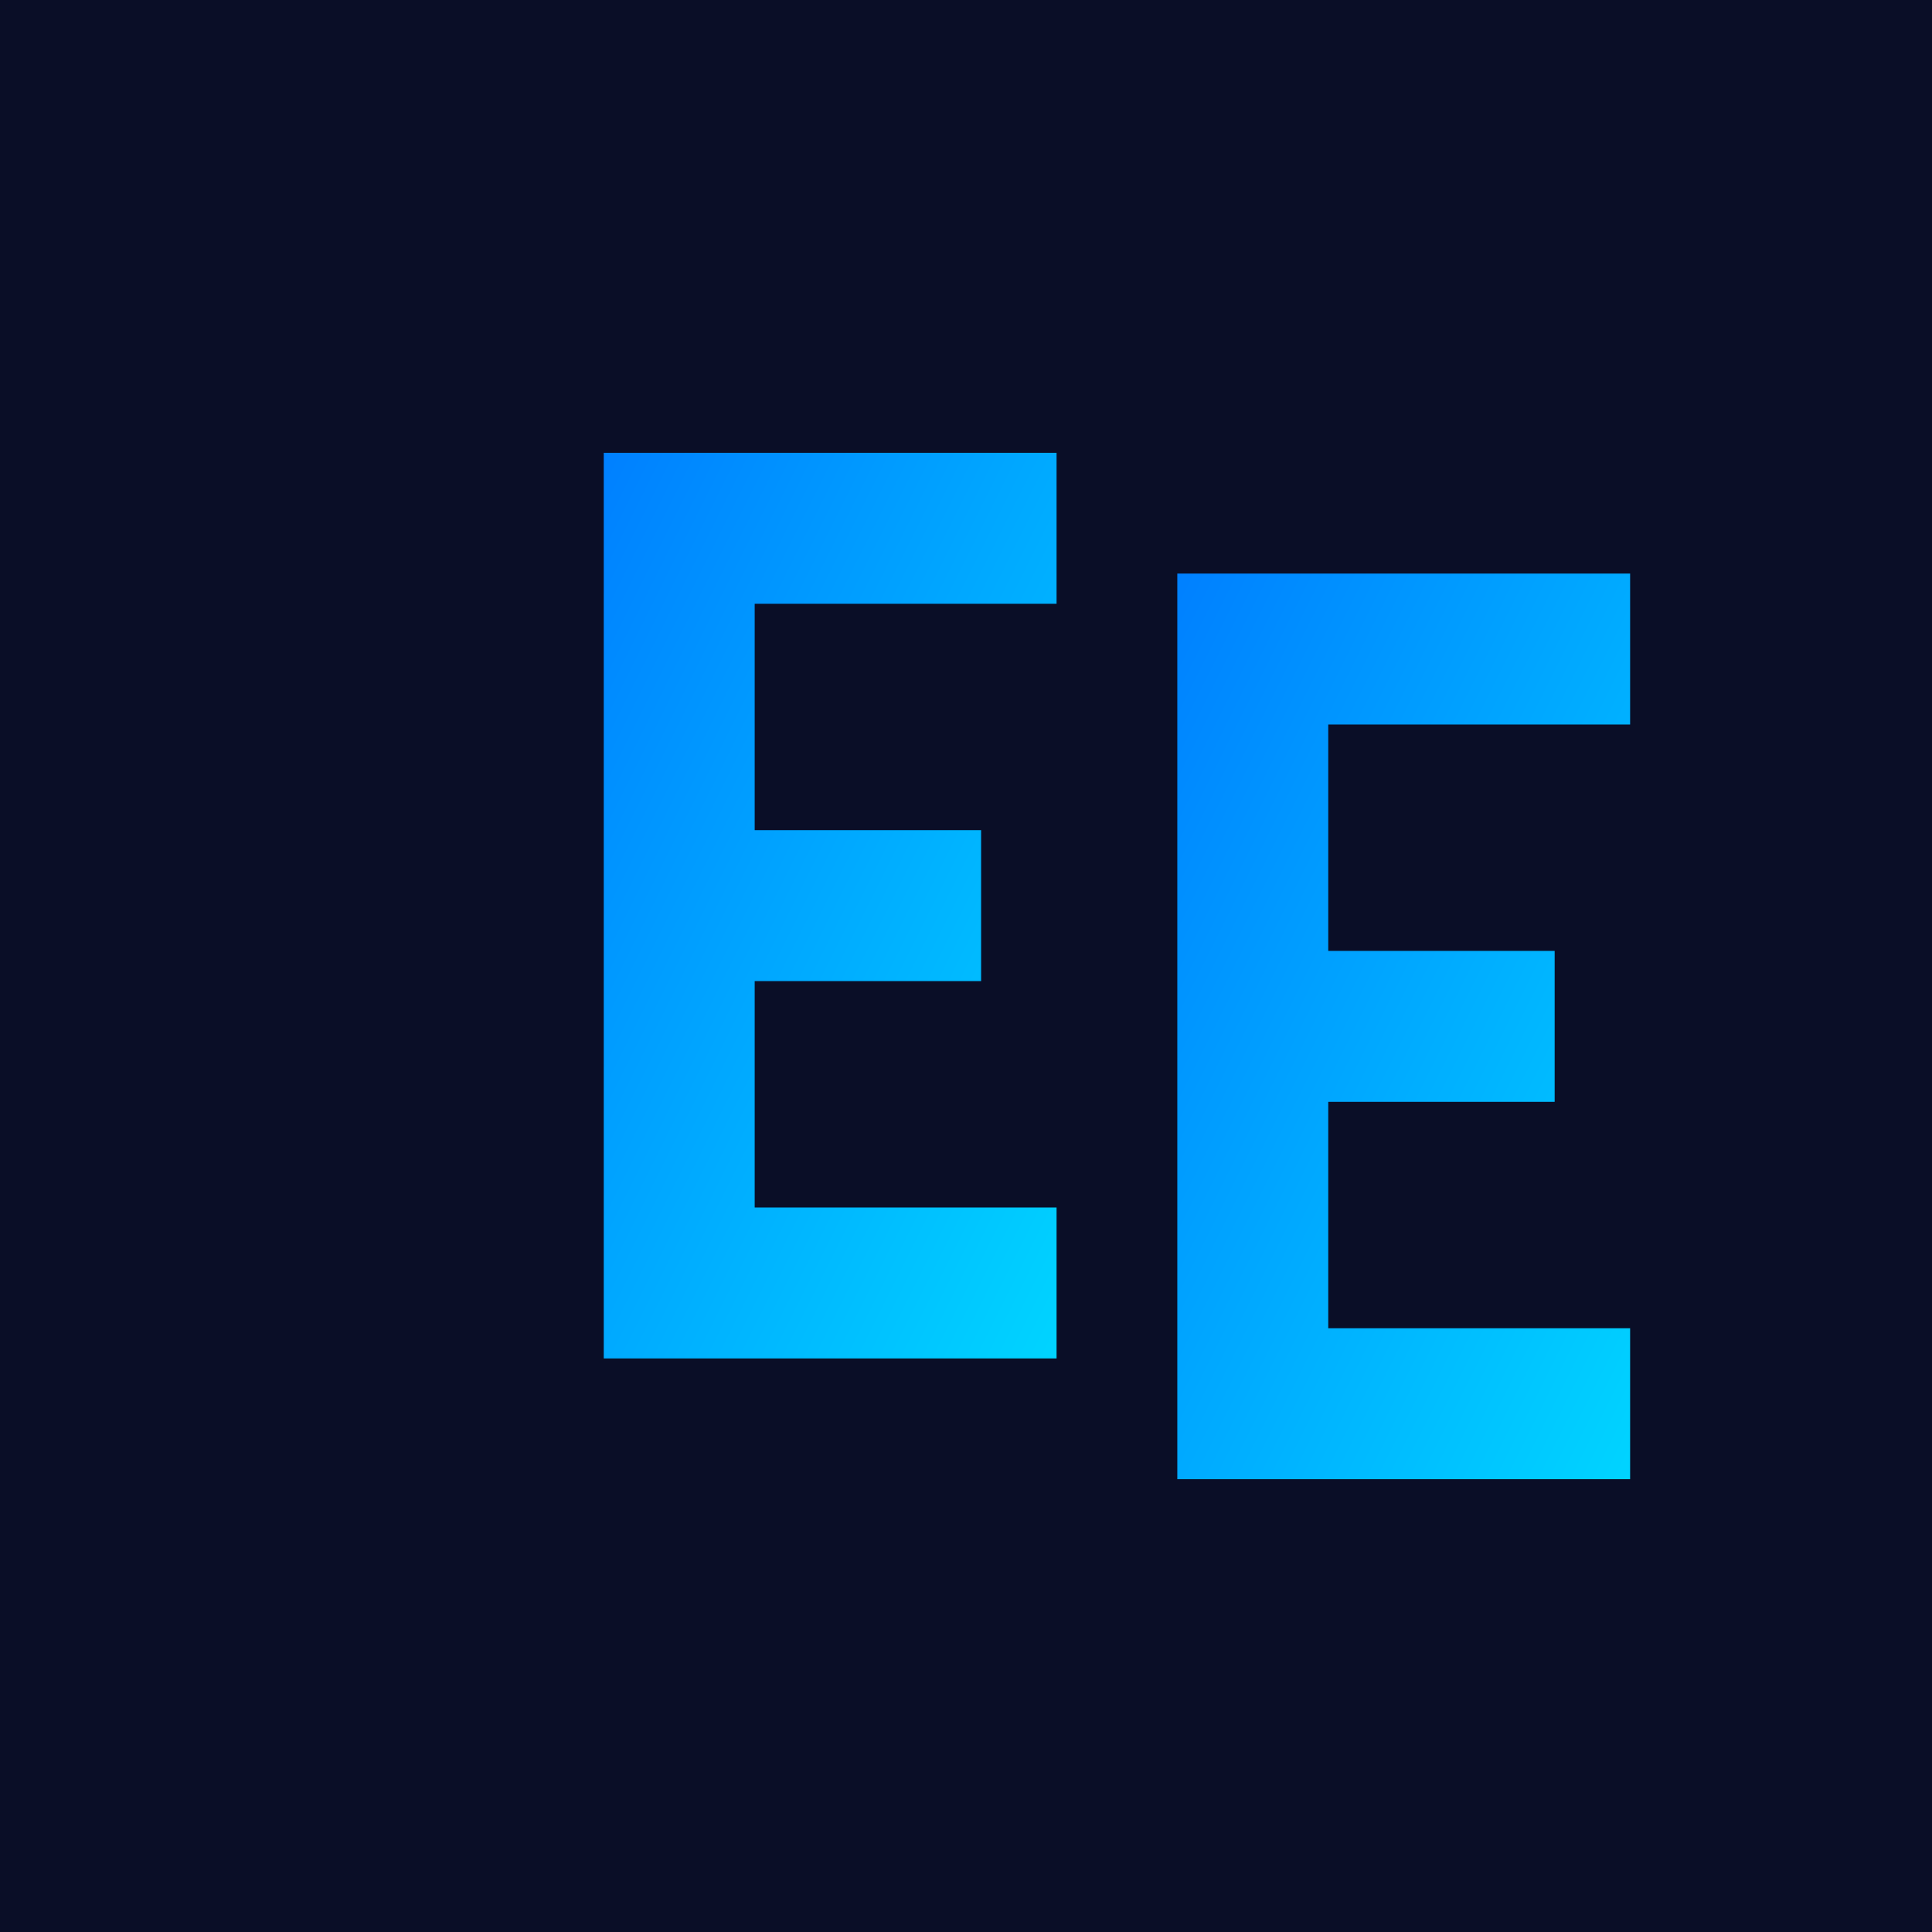 <svg xmlns="http://www.w3.org/2000/svg" viewBox="0 0 256 256">
  <defs>
    <linearGradient id="grad" x1="0%" y1="0%" x2="100%" y2="100%">
      <stop offset="0%" style="stop-color:#0080ff;stop-opacity:1" />
      <stop offset="100%" style="stop-color:#00d4ff;stop-opacity:1" />
    </linearGradient>
  </defs>
  <rect width="256" height="256" fill="#0a0e27"/>
  <path d="M 80 60 L 140 60 L 140 80 L 100 80 L 100 110 L 130 110 L 130 130 L 100 130 L 100 160 L 140 160 L 140 180 L 80 180 Z" fill="url(#grad)"/>
  <path d="M 156 76 L 216 76 L 216 96 L 176 96 L 176 126 L 206 126 L 206 146 L 176 146 L 176 176 L 216 176 L 216 196 L 156 196 Z" fill="url(#grad)"/>
</svg>